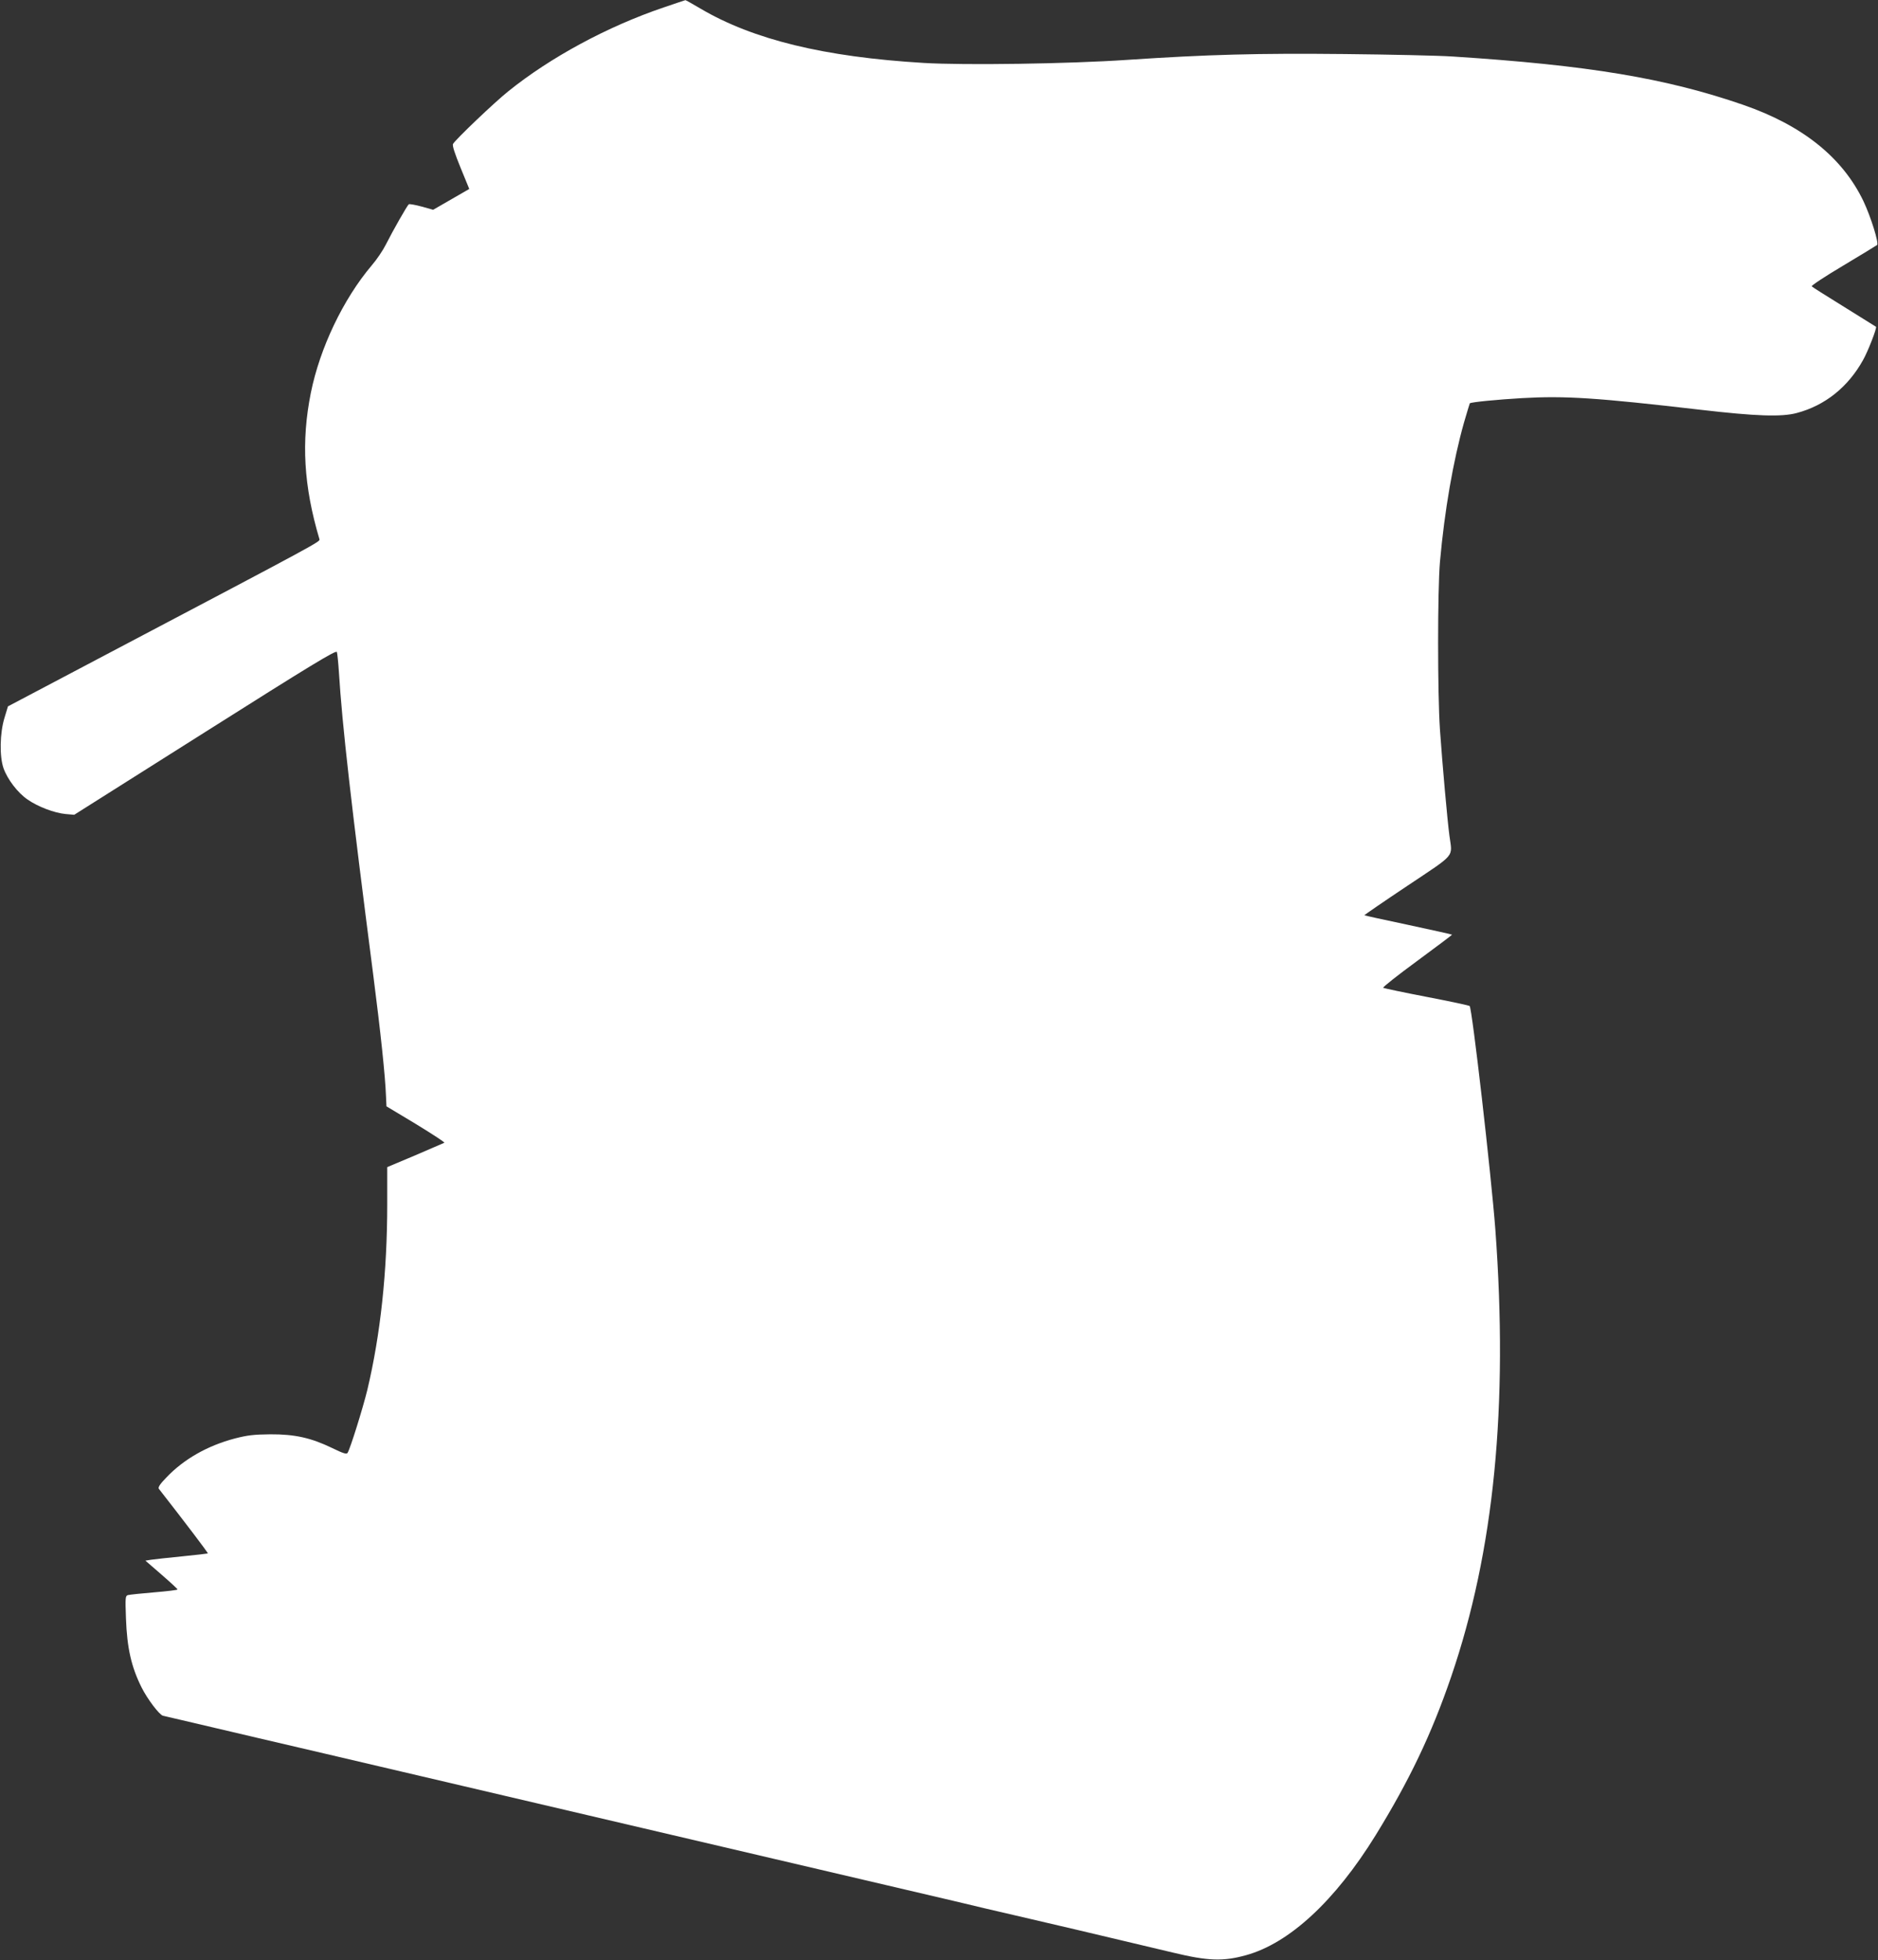 <?xml version="1.0" standalone="no"?>
<!DOCTYPE svg PUBLIC "-//W3C//DTD SVG 20010904//EN"
 "http://www.w3.org/TR/2001/REC-SVG-20010904/DTD/svg10.dtd">
<svg version="1.0" xmlns="http://www.w3.org/2000/svg"
 width="1227pt" height="1280pt" viewBox="0 0 1227 1280"
 preserveAspectRatio="xMidYMid meet">
<rect x="0" y="0" width="1227" height="1280" fill="#333333" stroke="none"/>
<g transform="translate(0,1280) scale(0.1,-0.1)"
fill="#ffffff" stroke="none">
<path d="M4335 12751 c-366 -124 -740 -326 -1015 -548 -88 -70 -346 -316 -360
-343 -6 -10 11 -62 49 -155 l57 -139 -118 -68 -118 -68 -75 21 c-41 11 -79 18
-84 15 -10 -7 -103 -170 -151 -265 -18 -36 -59 -97 -92 -135 -186 -220 -338
-539 -397 -831 -64 -320 -47 -609 56 -956 5 -17 17 -11 -1394 -754 l-641 -338
-23 -76 c-30 -99 -33 -250 -6 -328 26 -73 93 -161 158 -205 68 -47 174 -87
247 -94 l57 -5 855 540 c696 440 856 537 861 523 3 -9 9 -66 13 -127 22 -356
80 -862 225 -1985 48 -373 78 -656 83 -790 l3 -65 193 -116 c106 -65 190 -119
185 -122 -4 -2 -90 -39 -190 -82 l-183 -77 0 -241 c0 -444 -44 -852 -130
-1214 -29 -119 -112 -385 -129 -411 -6 -11 -28 -4 -102 32 -137 66 -243 90
-404 89 -106 -1 -148 -6 -230 -27 -179 -47 -334 -135 -448 -255 -42 -43 -56
-65 -49 -74 178 -228 323 -419 320 -422 -1 -1 -77 -10 -168 -19 -91 -9 -182
-19 -202 -22 l-38 -6 105 -91 c58 -50 105 -94 105 -97 0 -4 -69 -12 -152 -19
-84 -7 -161 -15 -172 -18 -17 -5 -18 -14 -13 -152 7 -194 35 -317 102 -451 38
-76 116 -179 140 -185 11 -3 67 -16 125 -29 58 -14 278 -65 490 -115 212 -49
637 -149 945 -221 1011 -237 1499 -351 1580 -370 73 -17 531 -124 1585 -371
449 -105 509 -119 650 -153 58 -13 330 -77 605 -141 275 -65 554 -131 620
-147 228 -55 327 -58 475 -17 284 78 583 355 848 784 220 357 365 660 493
1034 281 821 374 1765 289 2921 -27 357 -152 1447 -168 1460 -4 4 -131 31
-282 60 -151 29 -278 56 -283 59 -4 4 96 83 223 176 126 93 229 170 227 171
-1 2 -130 30 -287 64 -156 33 -285 61 -286 63 -1 1 125 88 281 192 322 215
294 183 275 327 -13 95 -46 464 -62 693 -16 238 -16 907 0 1095 30 337 87 662
157 910 20 68 37 125 38 126 7 8 185 25 341 34 283 16 485 3 1166 -76 362 -42
530 -48 630 -21 184 49 334 169 432 345 33 58 92 211 85 218 -1 1 -94 59 -207
129 -113 70 -209 130 -213 135 -5 4 87 65 205 135 117 70 217 131 222 135 13
12 -41 185 -89 286 -137 286 -398 495 -785 629 -504 174 -1011 259 -1900 316
-91 6 -406 13 -702 16 -570 6 -898 -3 -1423 -38 -379 -26 -1065 -36 -1330 -20
-650 39 -1113 152 -1457 354 -53 31 -98 57 -100 56 -2 0 -66 -22 -143 -48z"/>
</g>
</svg>
